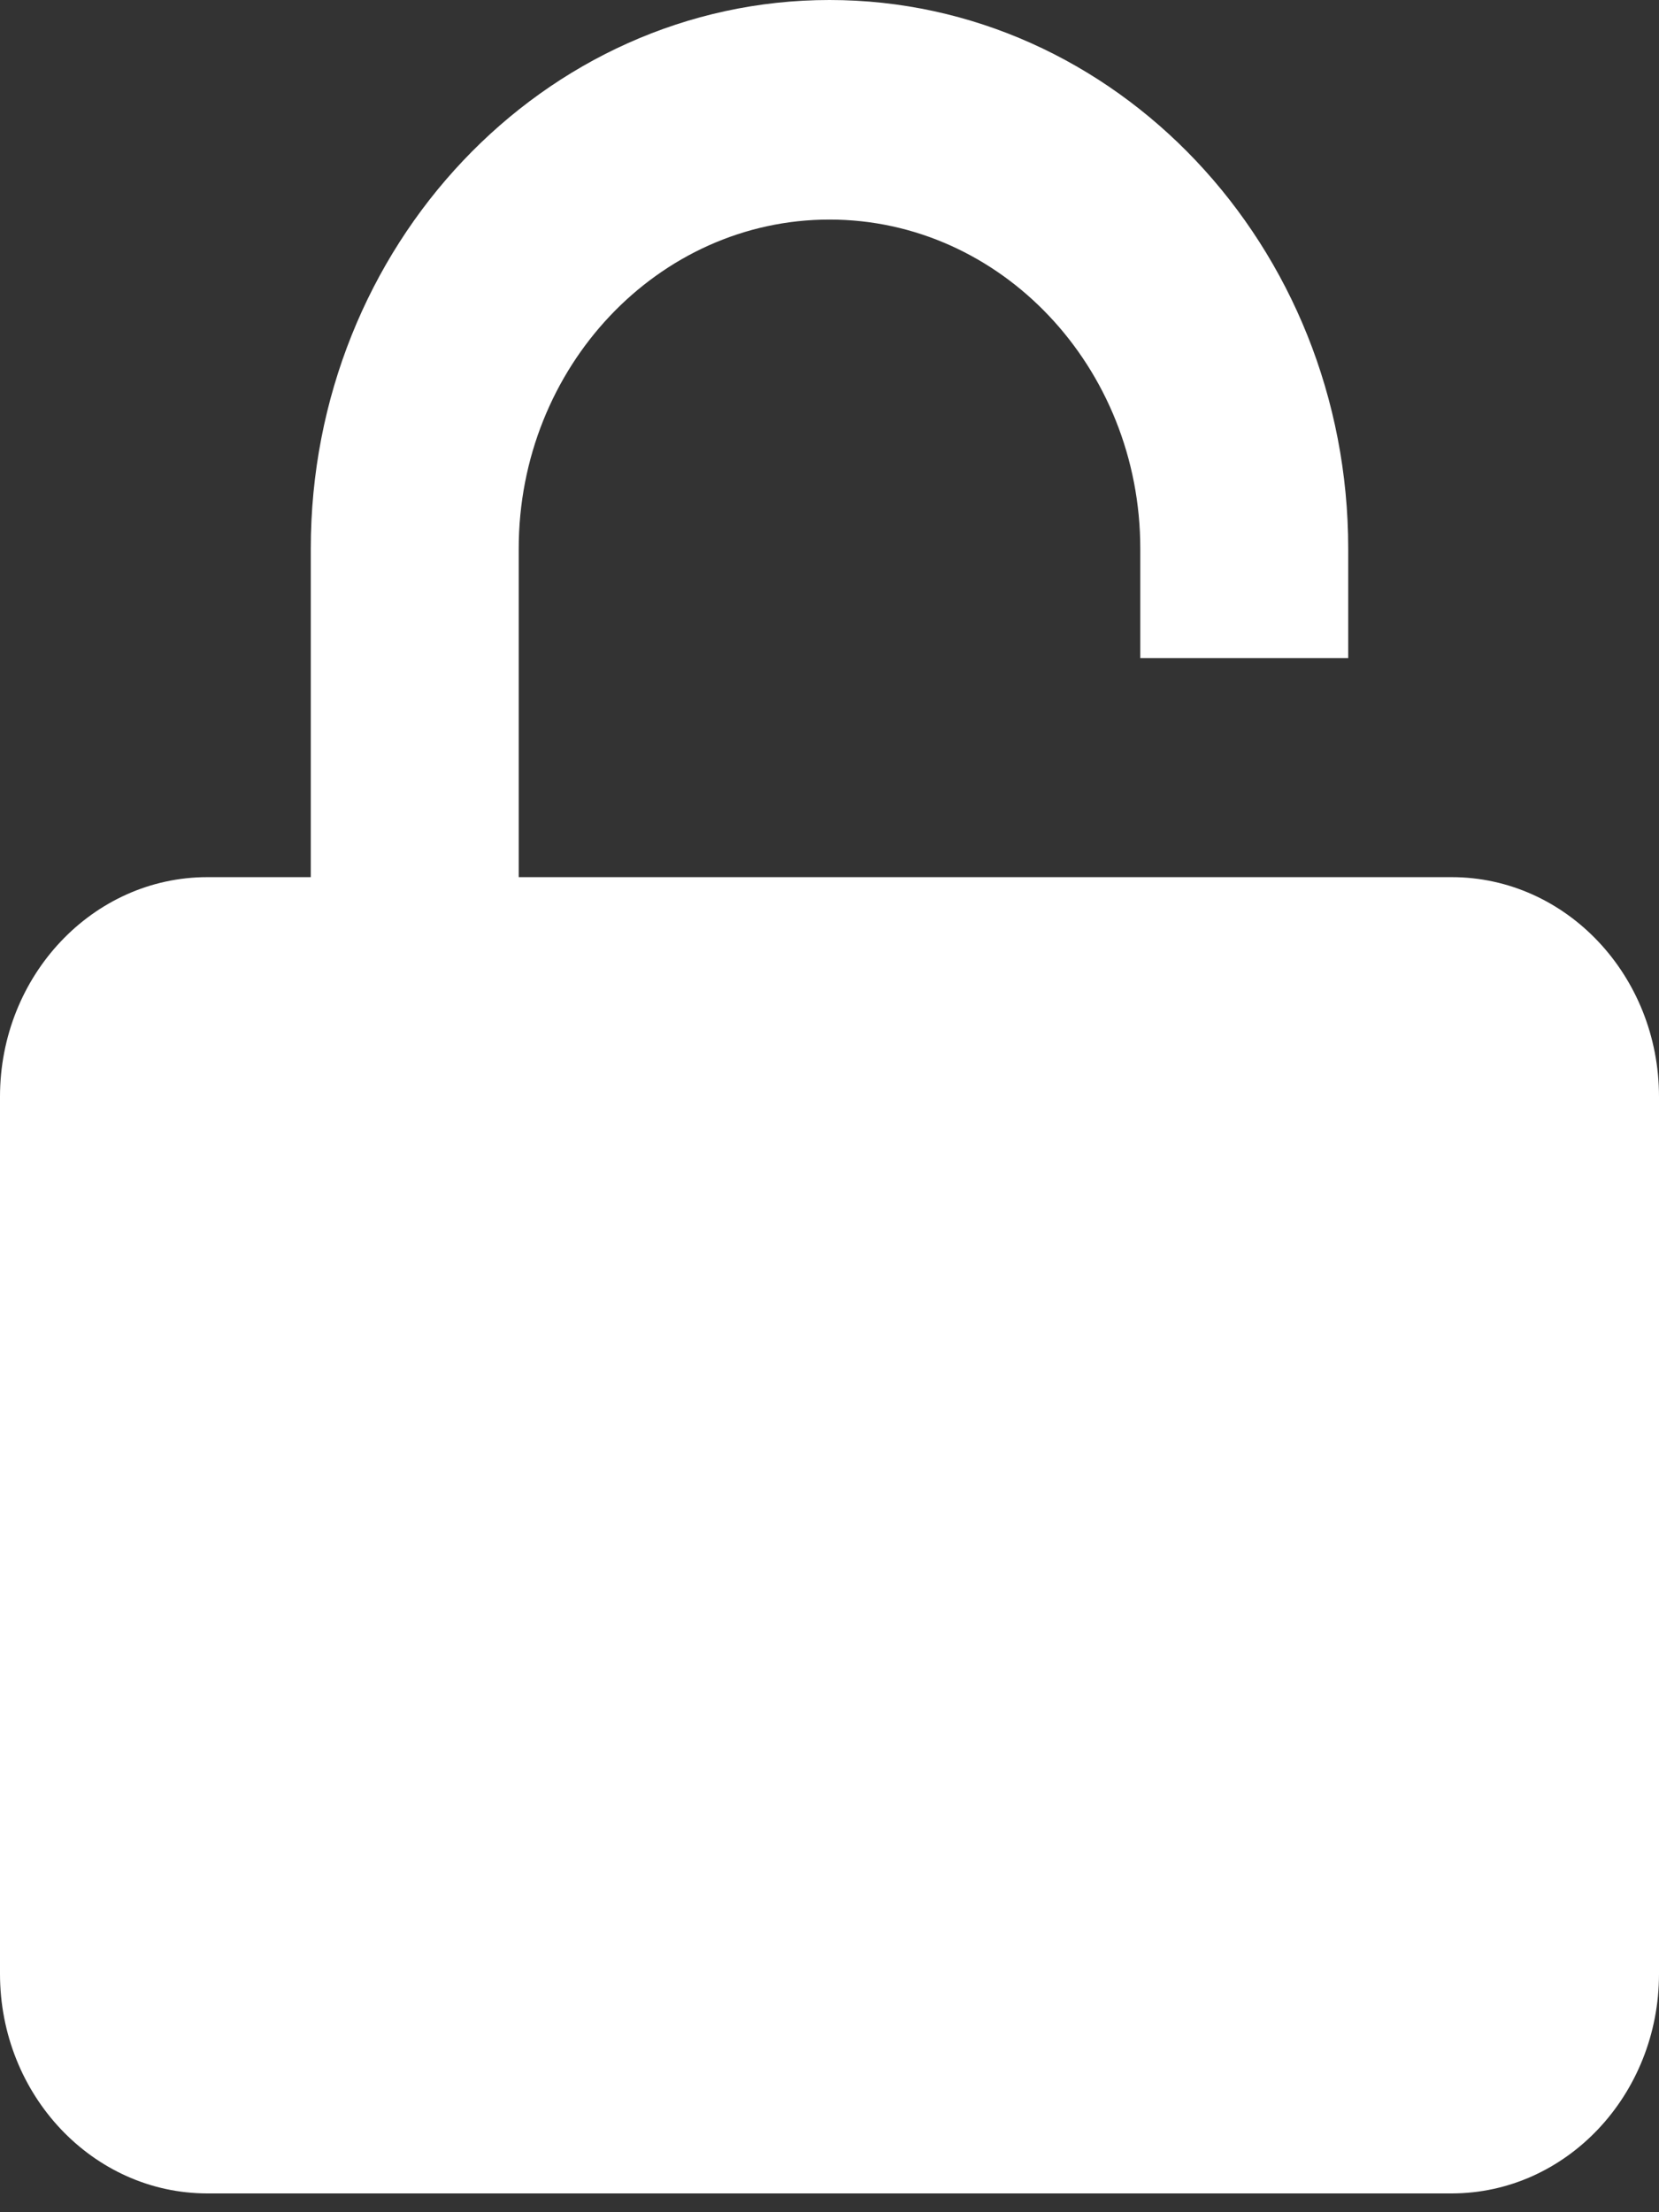 <svg width="3" height="4" viewBox="0 0 3 4" fill="none" xmlns="http://www.w3.org/2000/svg">
<rect x="0" y="0" width="3" height="4" fill="#333333" stroke="none"/>
<path d="M2.438 1.19V0.992C2.438 0.445 2.017 0 1.5 0C0.983 0 0.562 0.445 0.562 0.992V1.586H0.375C0.168 1.586 0 1.764 0 1.983V3.569C0 3.788 0.168 3.966 0.375 3.966H2.625C2.832 3.966 3 3.788 3 3.569V1.983C3 1.764 2.832 1.586 2.625 1.586H0.938V0.992C0.938 0.664 1.19 0.397 1.5 0.397C1.81 0.397 2.062 0.664 2.062 0.992V1.19H2.438Z" fill="white"/>
</svg>
